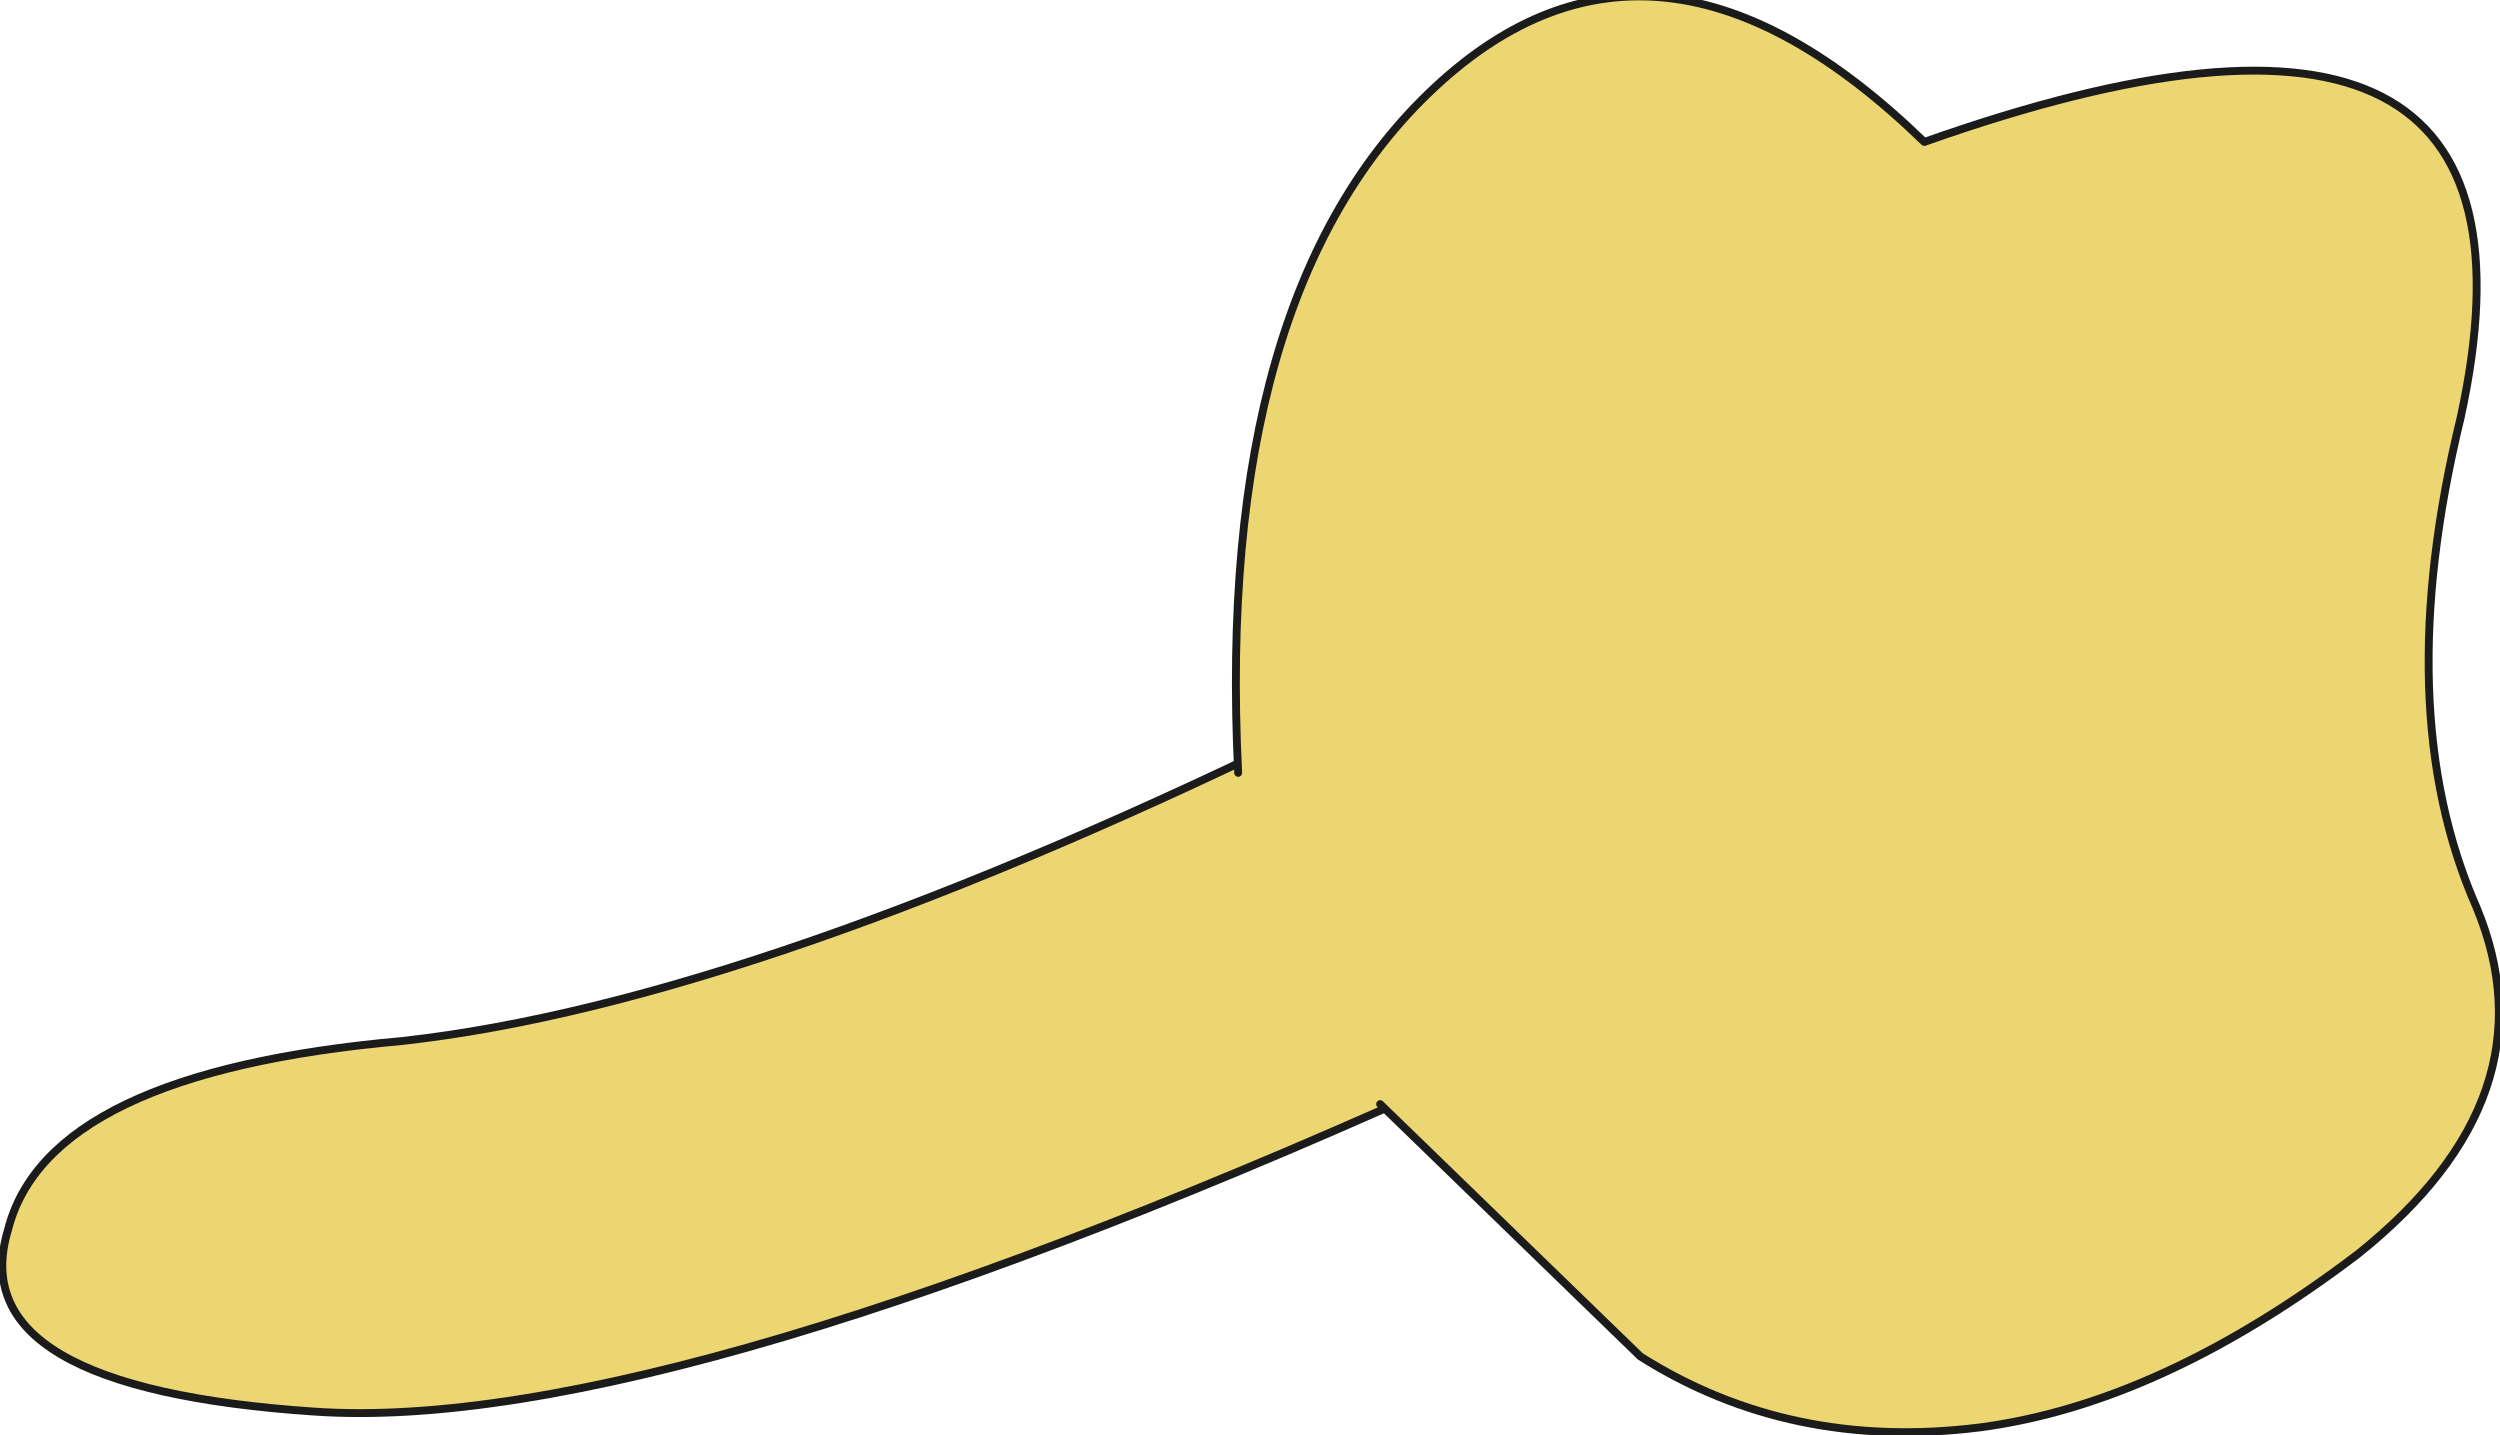<?xml version="1.0" encoding="UTF-8" standalone="no"?>
<svg xmlns:xlink="http://www.w3.org/1999/xlink" height="9.1px" width="15.85px" xmlns="http://www.w3.org/2000/svg">
  <g transform="matrix(1.0, 0.0, 0.0, 1.0, 0.9, 7.75)">
    <path d="M7.55 -3.2 Q10.05 -3.25 8.5 -1.0 3.35 1.35 1.1 1.2 -1.15 1.05 -0.85 0.05 -0.6 -0.95 1.65 -1.15 3.9 -1.4 7.55 -3.2" fill="#ecd671" fill-rule="evenodd" stroke="none"/>
    <path d="M8.5 -1.0 Q3.35 1.35 1.1 1.2 -1.15 1.05 -0.85 0.05 -0.6 -0.95 1.65 -1.15 3.9 -1.4 7.55 -3.2" fill="none" stroke="#1b1b1b" stroke-linecap="round" stroke-linejoin="round" stroke-width="0.05"/>
    <path d="M7.85 -0.75 L6.95 -2.85 Q6.8 -5.9 8.2 -7.2 9.6 -8.5 11.3 -6.85 15.4 -8.3 14.7 -5.1 14.25 -3.25 14.8 -2.0 15.3 -0.8 14.05 0.2 12.8 1.15 11.65 1.3 10.45 1.45 9.5 0.85 L7.85 -0.75" fill="#ecd671" fill-rule="evenodd" stroke="none"/>
    <path d="M6.95 -2.85 Q6.8 -5.9 8.2 -7.2 9.6 -8.5 11.3 -6.85 15.4 -8.3 14.7 -5.1 14.25 -3.25 14.8 -2.0 15.3 -0.8 14.05 0.2 12.8 1.15 11.65 1.3 10.45 1.45 9.5 0.85 L7.85 -0.75" fill="none" stroke="#1b1b1b" stroke-linecap="round" stroke-linejoin="round" stroke-width="0.05"/>
  </g>
</svg>
